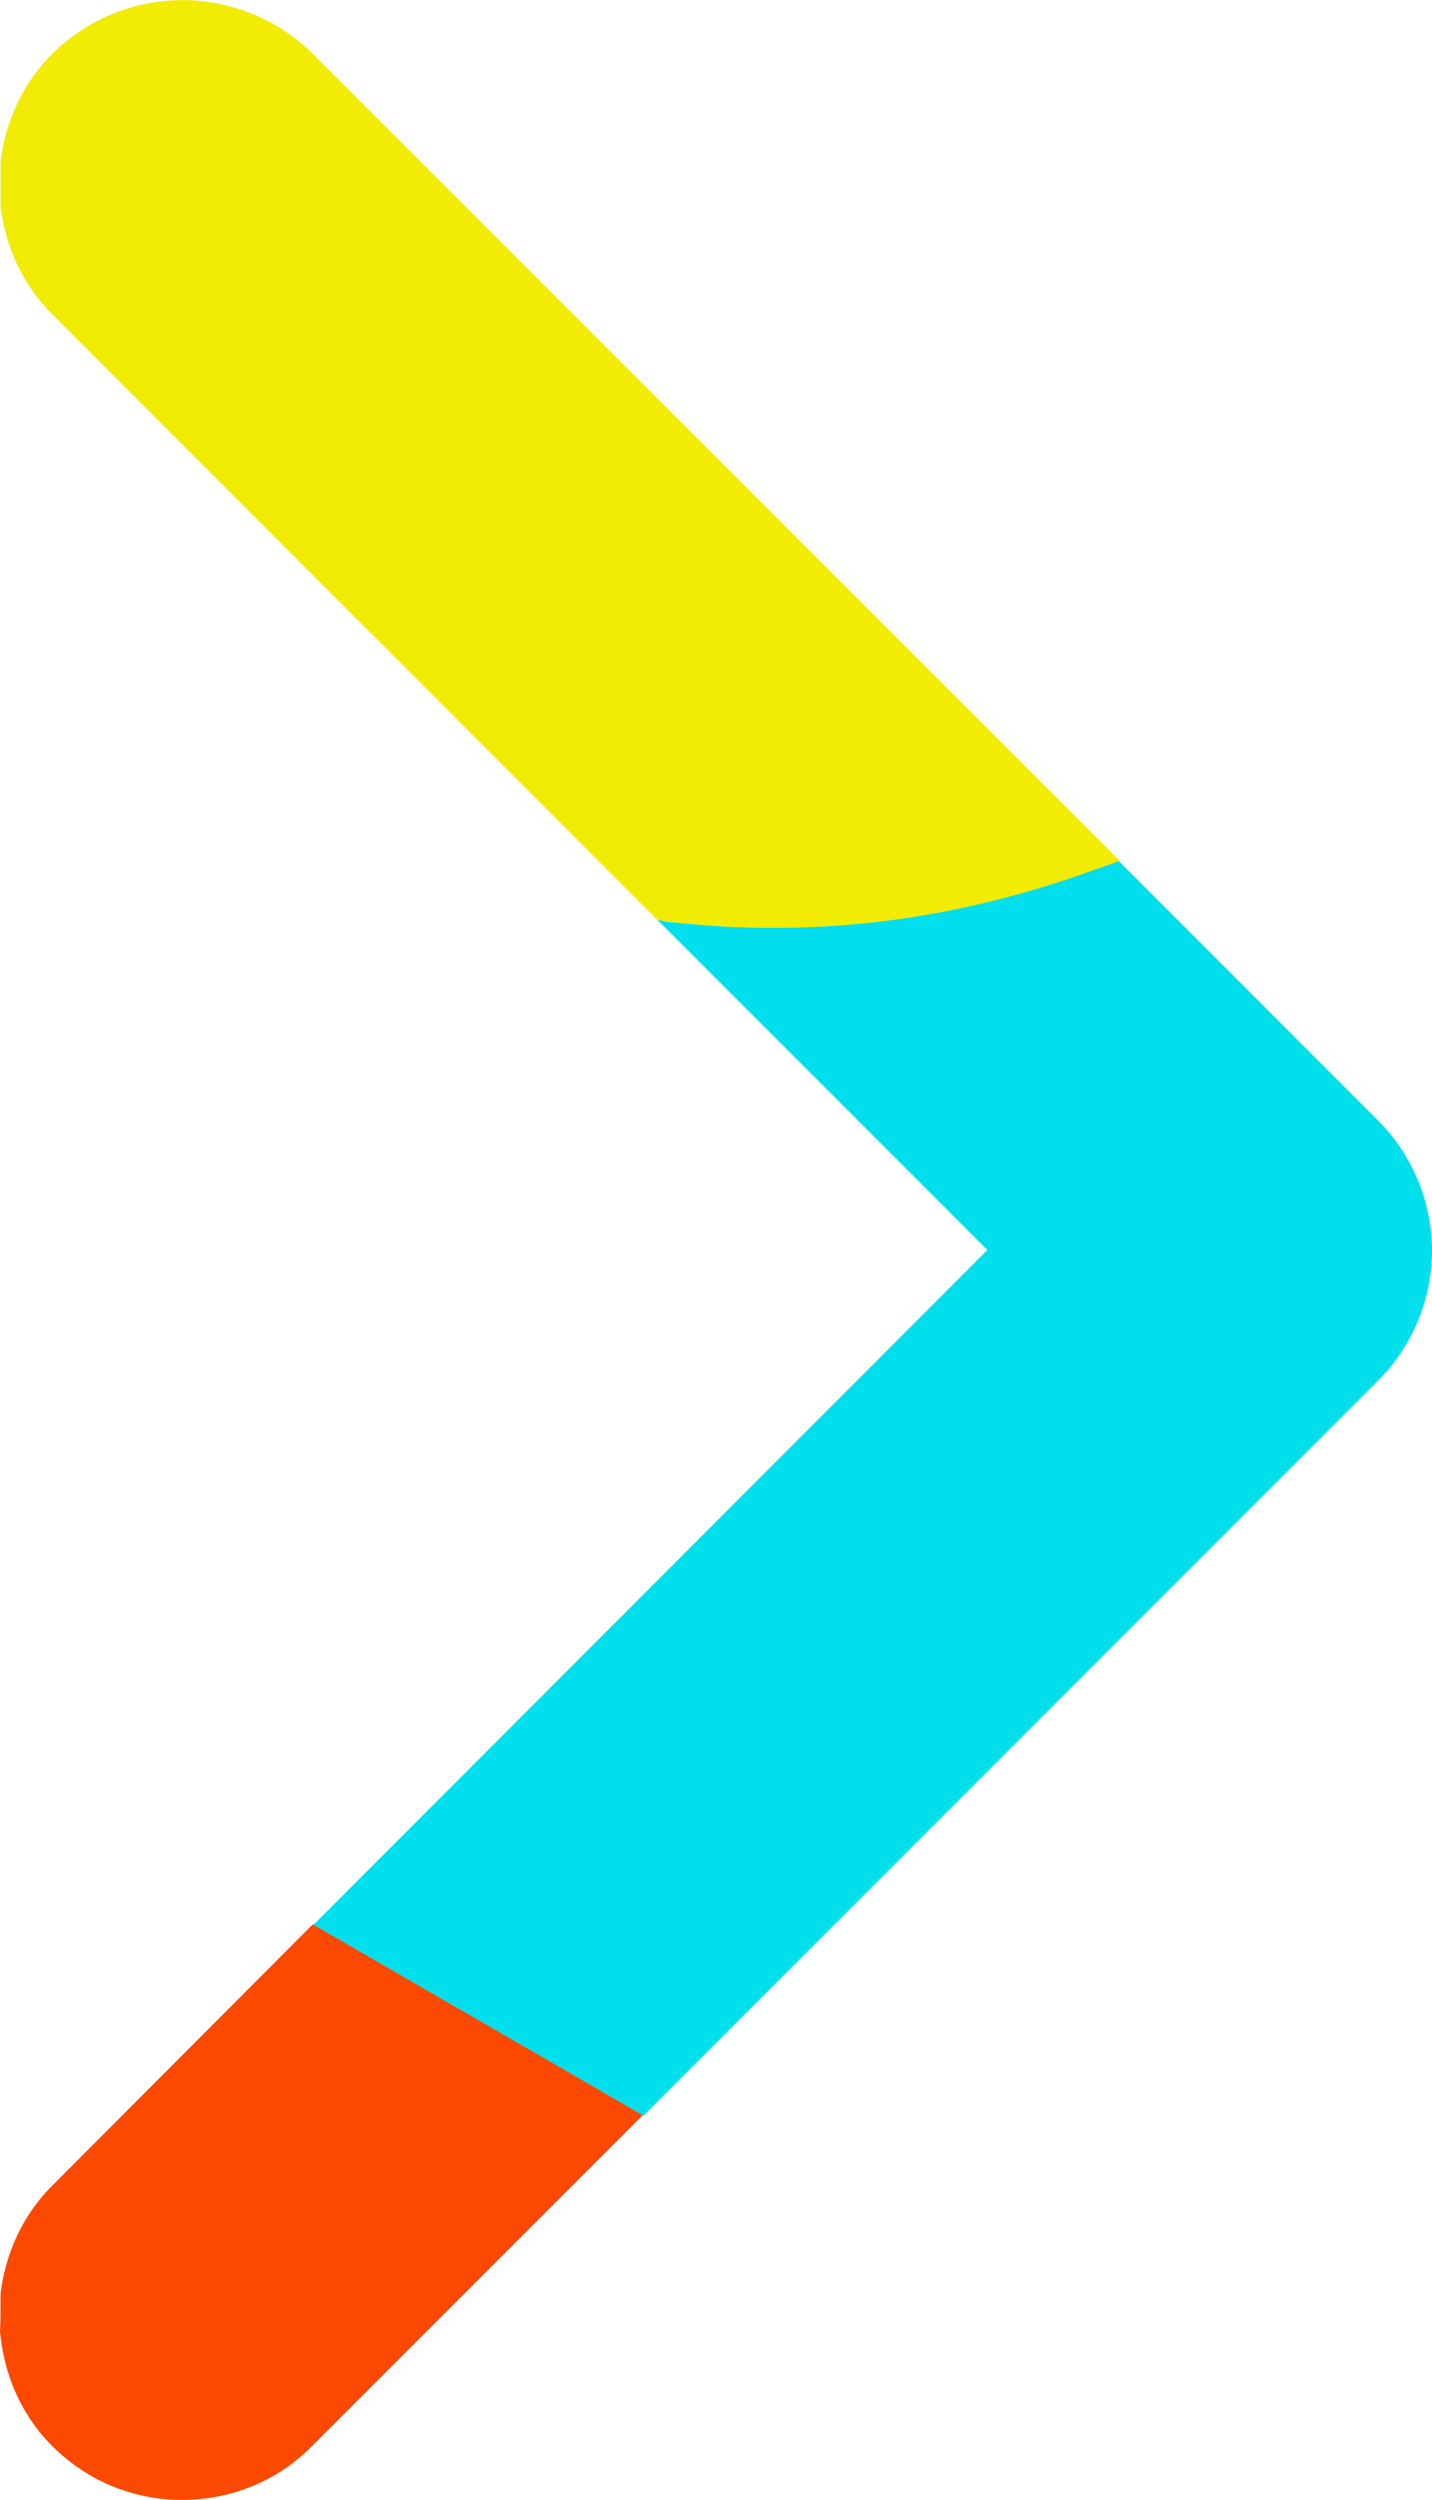 <?xml version="1.0" encoding="UTF-8"?>
<svg data-bbox="0 0.003 23.35 40.737" viewBox="0 0 23.35 40.74" xmlns="http://www.w3.org/2000/svg" data-type="ugc">
    <g>
        <path d="M17.7 14.23Z" fill="none"/>
        <path d="M12.48 15.12c1.77.02 3.53-.29 5.22-.89.18-.07.37-.12.56-.2L5.1.88a3.012 3.012 0 0 0-4.25 0C.36 1.37.09 1.99.01 2.63v.74c.08.64.35 1.26.84 1.75l9.87 9.87c.08.01.16.03.24.04.5.05 1.01.09 1.51.09Z" fill="#f2eb03"/>
        <path d="M18.25 14.03c-.18.07-.37.13-.56.2-1.69.6-3.45.91-5.22.89-.5 0-1.01-.04-1.51-.09-.08 0-.16-.03-.24-.04l5.38 5.38-10.99 11 5.38 3.11L22.47 22.5c.56-.56.88-1.33.88-2.12s-.32-1.56-.88-2.12l-4.22-4.22Z" fill="#00dfeb"/>
        <path d="M.85 35.62c-.49.49-.76 1.11-.84 1.75v.07c0 .19 0 .37-.01.55.06.68.33 1.35.85 1.87.59.59 1.35.88 2.12.88s1.54-.29 2.12-.88l5.39-5.39-5.38-3.11-4.25 4.26Z" fill="#fc4900"/>
    </g>
</svg>
